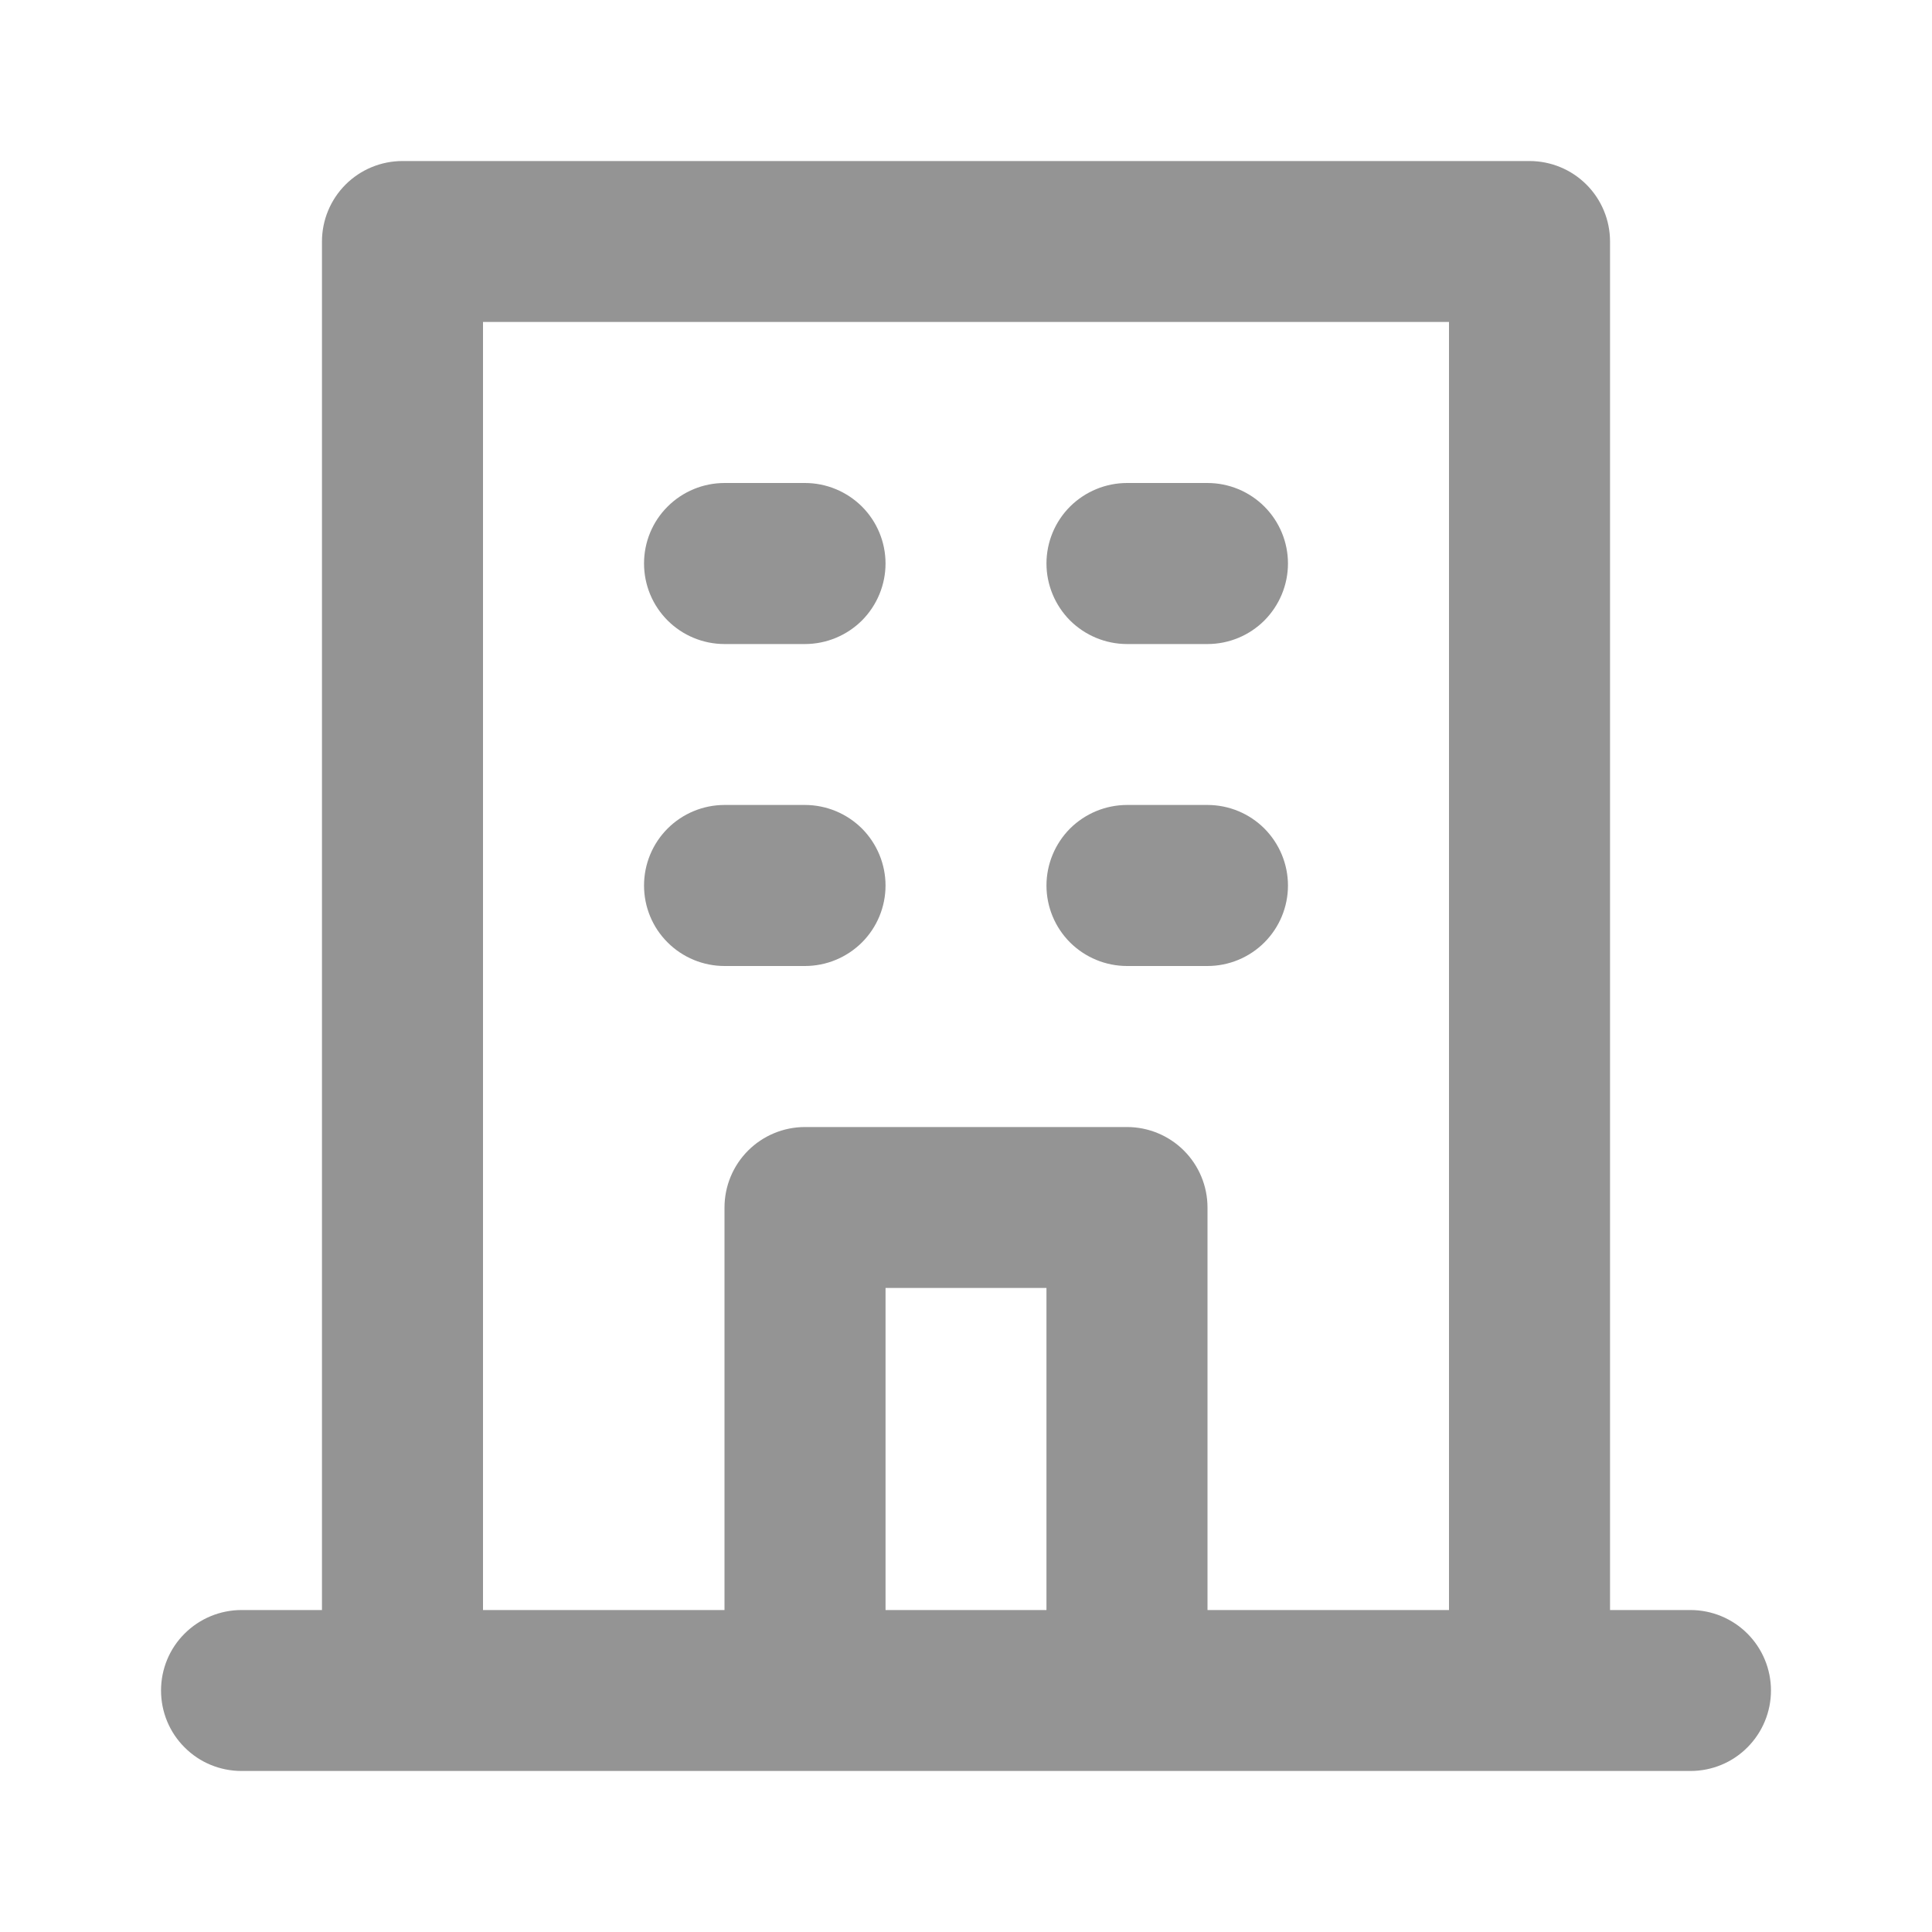 <svg width="20" height="20" viewBox="0 0 20 20" fill="none" xmlns="http://www.w3.org/2000/svg">
<path d="M11.667 6.667H12.5C12.721 6.667 12.933 6.579 13.089 6.423C13.245 6.266 13.333 6.054 13.333 5.833C13.333 5.612 13.245 5.4 13.089 5.244C12.933 5.088 12.721 5 12.5 5H11.667C11.446 5 11.234 5.088 11.077 5.244C10.921 5.4 10.833 5.612 10.833 5.833C10.833 6.054 10.921 6.266 11.077 6.423C11.234 6.579 11.446 6.667 11.667 6.667ZM11.667 10H12.5C12.721 10 12.933 9.912 13.089 9.756C13.245 9.6 13.333 9.388 13.333 9.167C13.333 8.946 13.245 8.734 13.089 8.577C12.933 8.421 12.721 8.333 12.5 8.333H11.667C11.446 8.333 11.234 8.421 11.077 8.577C10.921 8.734 10.833 8.946 10.833 9.167C10.833 9.388 10.921 9.6 11.077 9.756C11.234 9.912 11.446 10 11.667 10ZM7.5 6.667H8.333C8.554 6.667 8.766 6.579 8.923 6.423C9.079 6.266 9.167 6.054 9.167 5.833C9.167 5.612 9.079 5.4 8.923 5.244C8.766 5.088 8.554 5 8.333 5H7.5C7.279 5 7.067 5.088 6.911 5.244C6.754 5.4 6.667 5.612 6.667 5.833C6.667 6.054 6.754 6.266 6.911 6.423C7.067 6.579 7.279 6.667 7.5 6.667ZM7.5 10H8.333C8.554 10 8.766 9.912 8.923 9.756C9.079 9.6 9.167 9.388 9.167 9.167C9.167 8.946 9.079 8.734 8.923 8.577C8.766 8.421 8.554 8.333 8.333 8.333H7.5C7.279 8.333 7.067 8.421 6.911 8.577C6.754 8.734 6.667 8.946 6.667 9.167C6.667 9.388 6.754 9.6 6.911 9.756C7.067 9.912 7.279 10 7.5 10ZM17.5 16.667H16.667V2.5C16.667 2.279 16.579 2.067 16.423 1.911C16.266 1.754 16.054 1.667 15.833 1.667H4.167C3.946 1.667 3.734 1.754 3.577 1.911C3.421 2.067 3.333 2.279 3.333 2.5V16.667H2.5C2.279 16.667 2.067 16.755 1.911 16.911C1.754 17.067 1.667 17.279 1.667 17.5C1.667 17.721 1.754 17.933 1.911 18.089C2.067 18.246 2.279 18.333 2.5 18.333H17.5C17.721 18.333 17.933 18.246 18.089 18.089C18.245 17.933 18.333 17.721 18.333 17.5C18.333 17.279 18.245 17.067 18.089 16.911C17.933 16.755 17.721 16.667 17.5 16.667ZM10.833 16.667H9.167V13.333H10.833V16.667ZM15 16.667H12.5V12.5C12.5 12.279 12.412 12.067 12.256 11.911C12.1 11.755 11.888 11.667 11.667 11.667H8.333C8.112 11.667 7.9 11.755 7.744 11.911C7.588 12.067 7.5 12.279 7.5 12.5V16.667H5V3.333H15V16.667Z" fill="#949494"/>
</svg>
